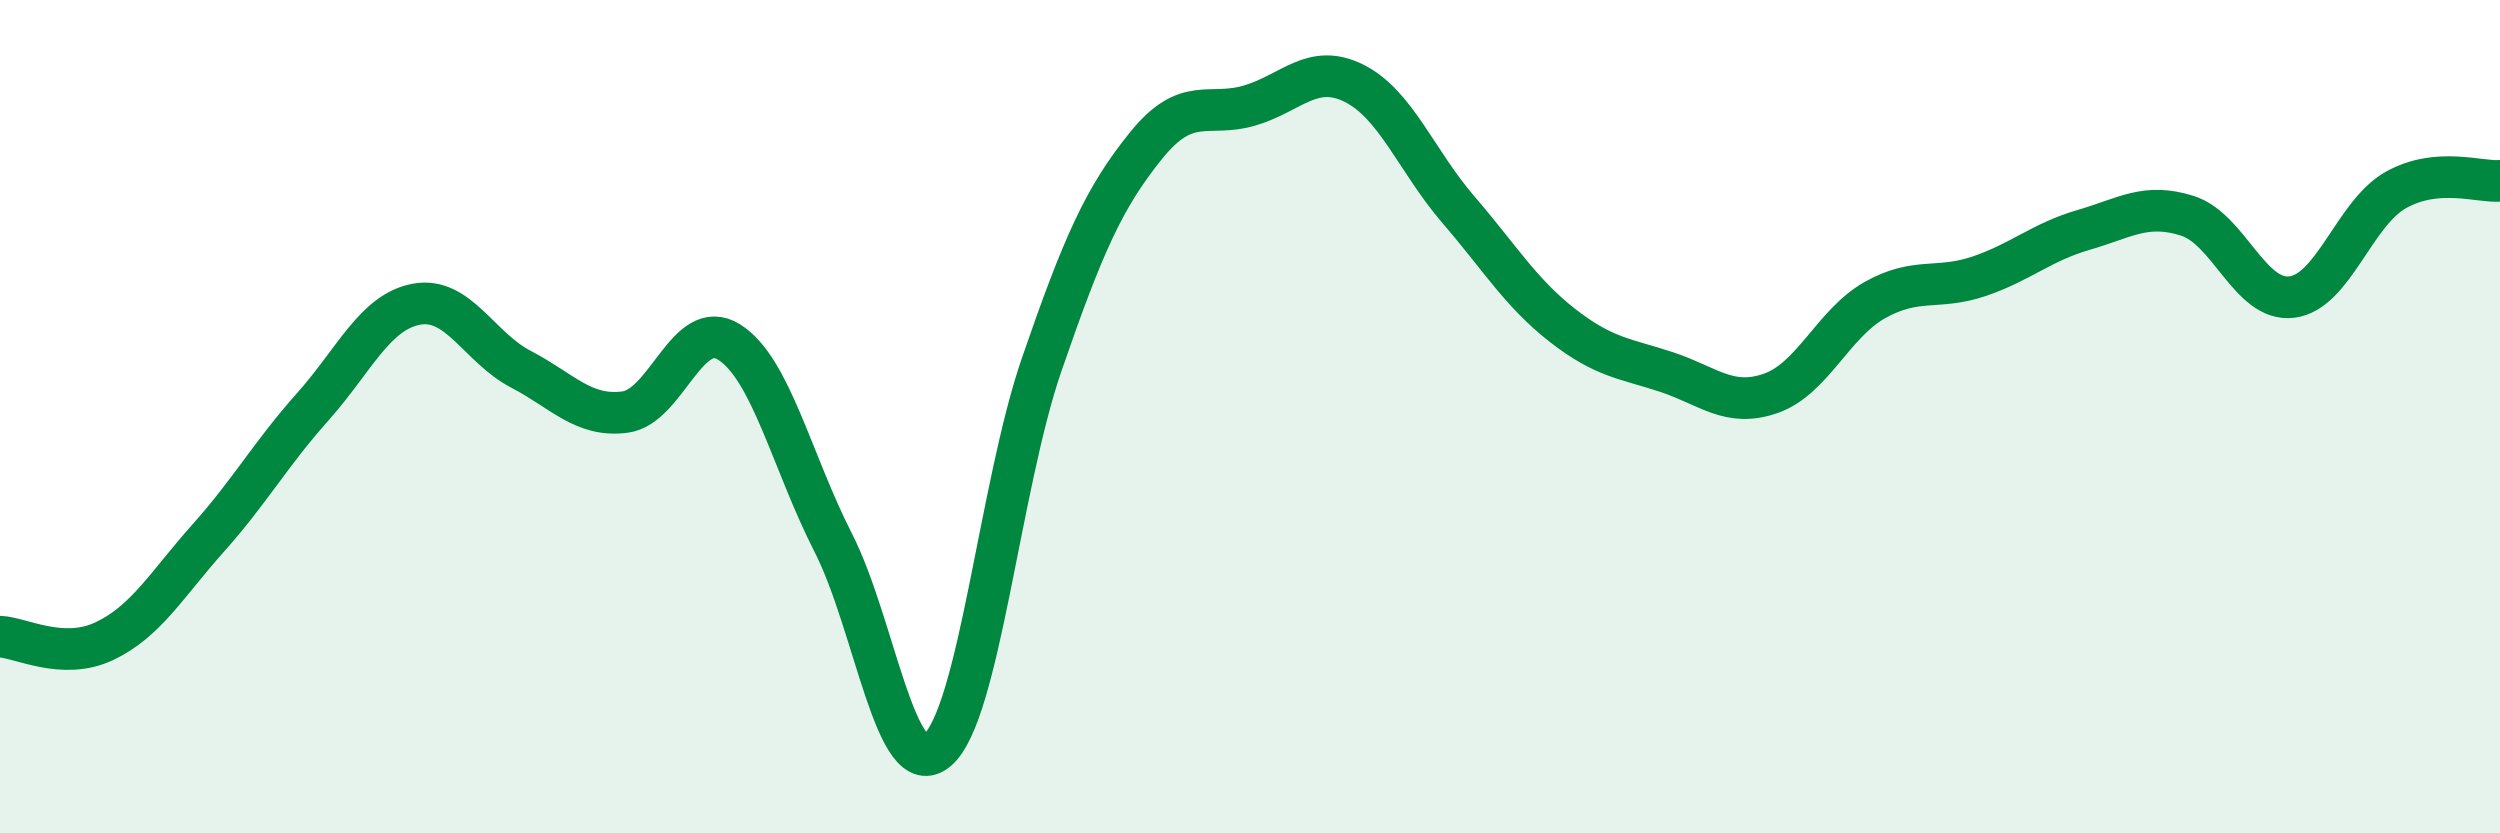 
    <svg width="60" height="20" viewBox="0 0 60 20" xmlns="http://www.w3.org/2000/svg">
      <path
        d="M 0,15.28 C 0.5,15.3 1.5,15.86 2.5,15.39 C 3.5,14.92 4,14.03 5,12.91 C 6,11.79 6.5,10.89 7.5,9.77 C 8.5,8.65 9,7.48 10,7.3 C 11,7.12 11.5,8.34 12.5,8.86 C 13.5,9.38 14,10.02 15,9.89 C 16,9.76 16.5,7.58 17.5,8.21 C 18.5,8.84 19,11.07 20,13.03 C 21,14.99 21.5,18.86 22.5,18 C 23.5,17.14 24,11.65 25,8.75 C 26,5.85 26.5,4.74 27.5,3.5 C 28.5,2.26 29,2.83 30,2.53 C 31,2.23 31.5,1.5 32.5,2 C 33.5,2.5 34,3.87 35,5.03 C 36,6.19 36.5,7.03 37.5,7.81 C 38.5,8.59 39,8.6 40,8.93 C 41,9.26 41.5,9.79 42.5,9.44 C 43.5,9.09 44,7.76 45,7.2 C 46,6.64 46.5,6.97 47.5,6.63 C 48.5,6.29 49,5.81 50,5.52 C 51,5.23 51.5,4.86 52.5,5.18 C 53.5,5.5 54,7.25 55,7.13 C 56,7.01 56.5,5.12 57.5,4.56 C 58.5,4 59.5,4.38 60,4.34L60 20L0 20Z"
        fill="#008740"
        opacity="0.1"
        stroke-linecap="round"
        stroke-linejoin="round"
      />
      <path
        d="M 0,15.28 C 0.5,15.3 1.5,15.86 2.5,15.39 C 3.5,14.92 4,14.03 5,12.91 C 6,11.79 6.5,10.89 7.5,9.77 C 8.5,8.65 9,7.48 10,7.3 C 11,7.12 11.5,8.34 12.5,8.86 C 13.5,9.38 14,10.02 15,9.89 C 16,9.76 16.5,7.58 17.5,8.21 C 18.5,8.84 19,11.07 20,13.03 C 21,14.99 21.5,18.86 22.5,18 C 23.5,17.14 24,11.65 25,8.75 C 26,5.85 26.5,4.74 27.5,3.5 C 28.5,2.26 29,2.83 30,2.53 C 31,2.23 31.5,1.5 32.5,2 C 33.5,2.5 34,3.87 35,5.03 C 36,6.19 36.5,7.03 37.5,7.81 C 38.5,8.59 39,8.6 40,8.93 C 41,9.26 41.5,9.79 42.5,9.44 C 43.5,9.09 44,7.76 45,7.2 C 46,6.64 46.5,6.97 47.5,6.63 C 48.5,6.29 49,5.81 50,5.52 C 51,5.23 51.5,4.86 52.5,5.18 C 53.5,5.5 54,7.25 55,7.13 C 56,7.01 56.5,5.12 57.5,4.56 C 58.5,4 59.5,4.38 60,4.34"
        stroke="#008740"
        stroke-width="1"
        fill="none"
        stroke-linecap="round"
        stroke-linejoin="round"
      />
    </svg>
  